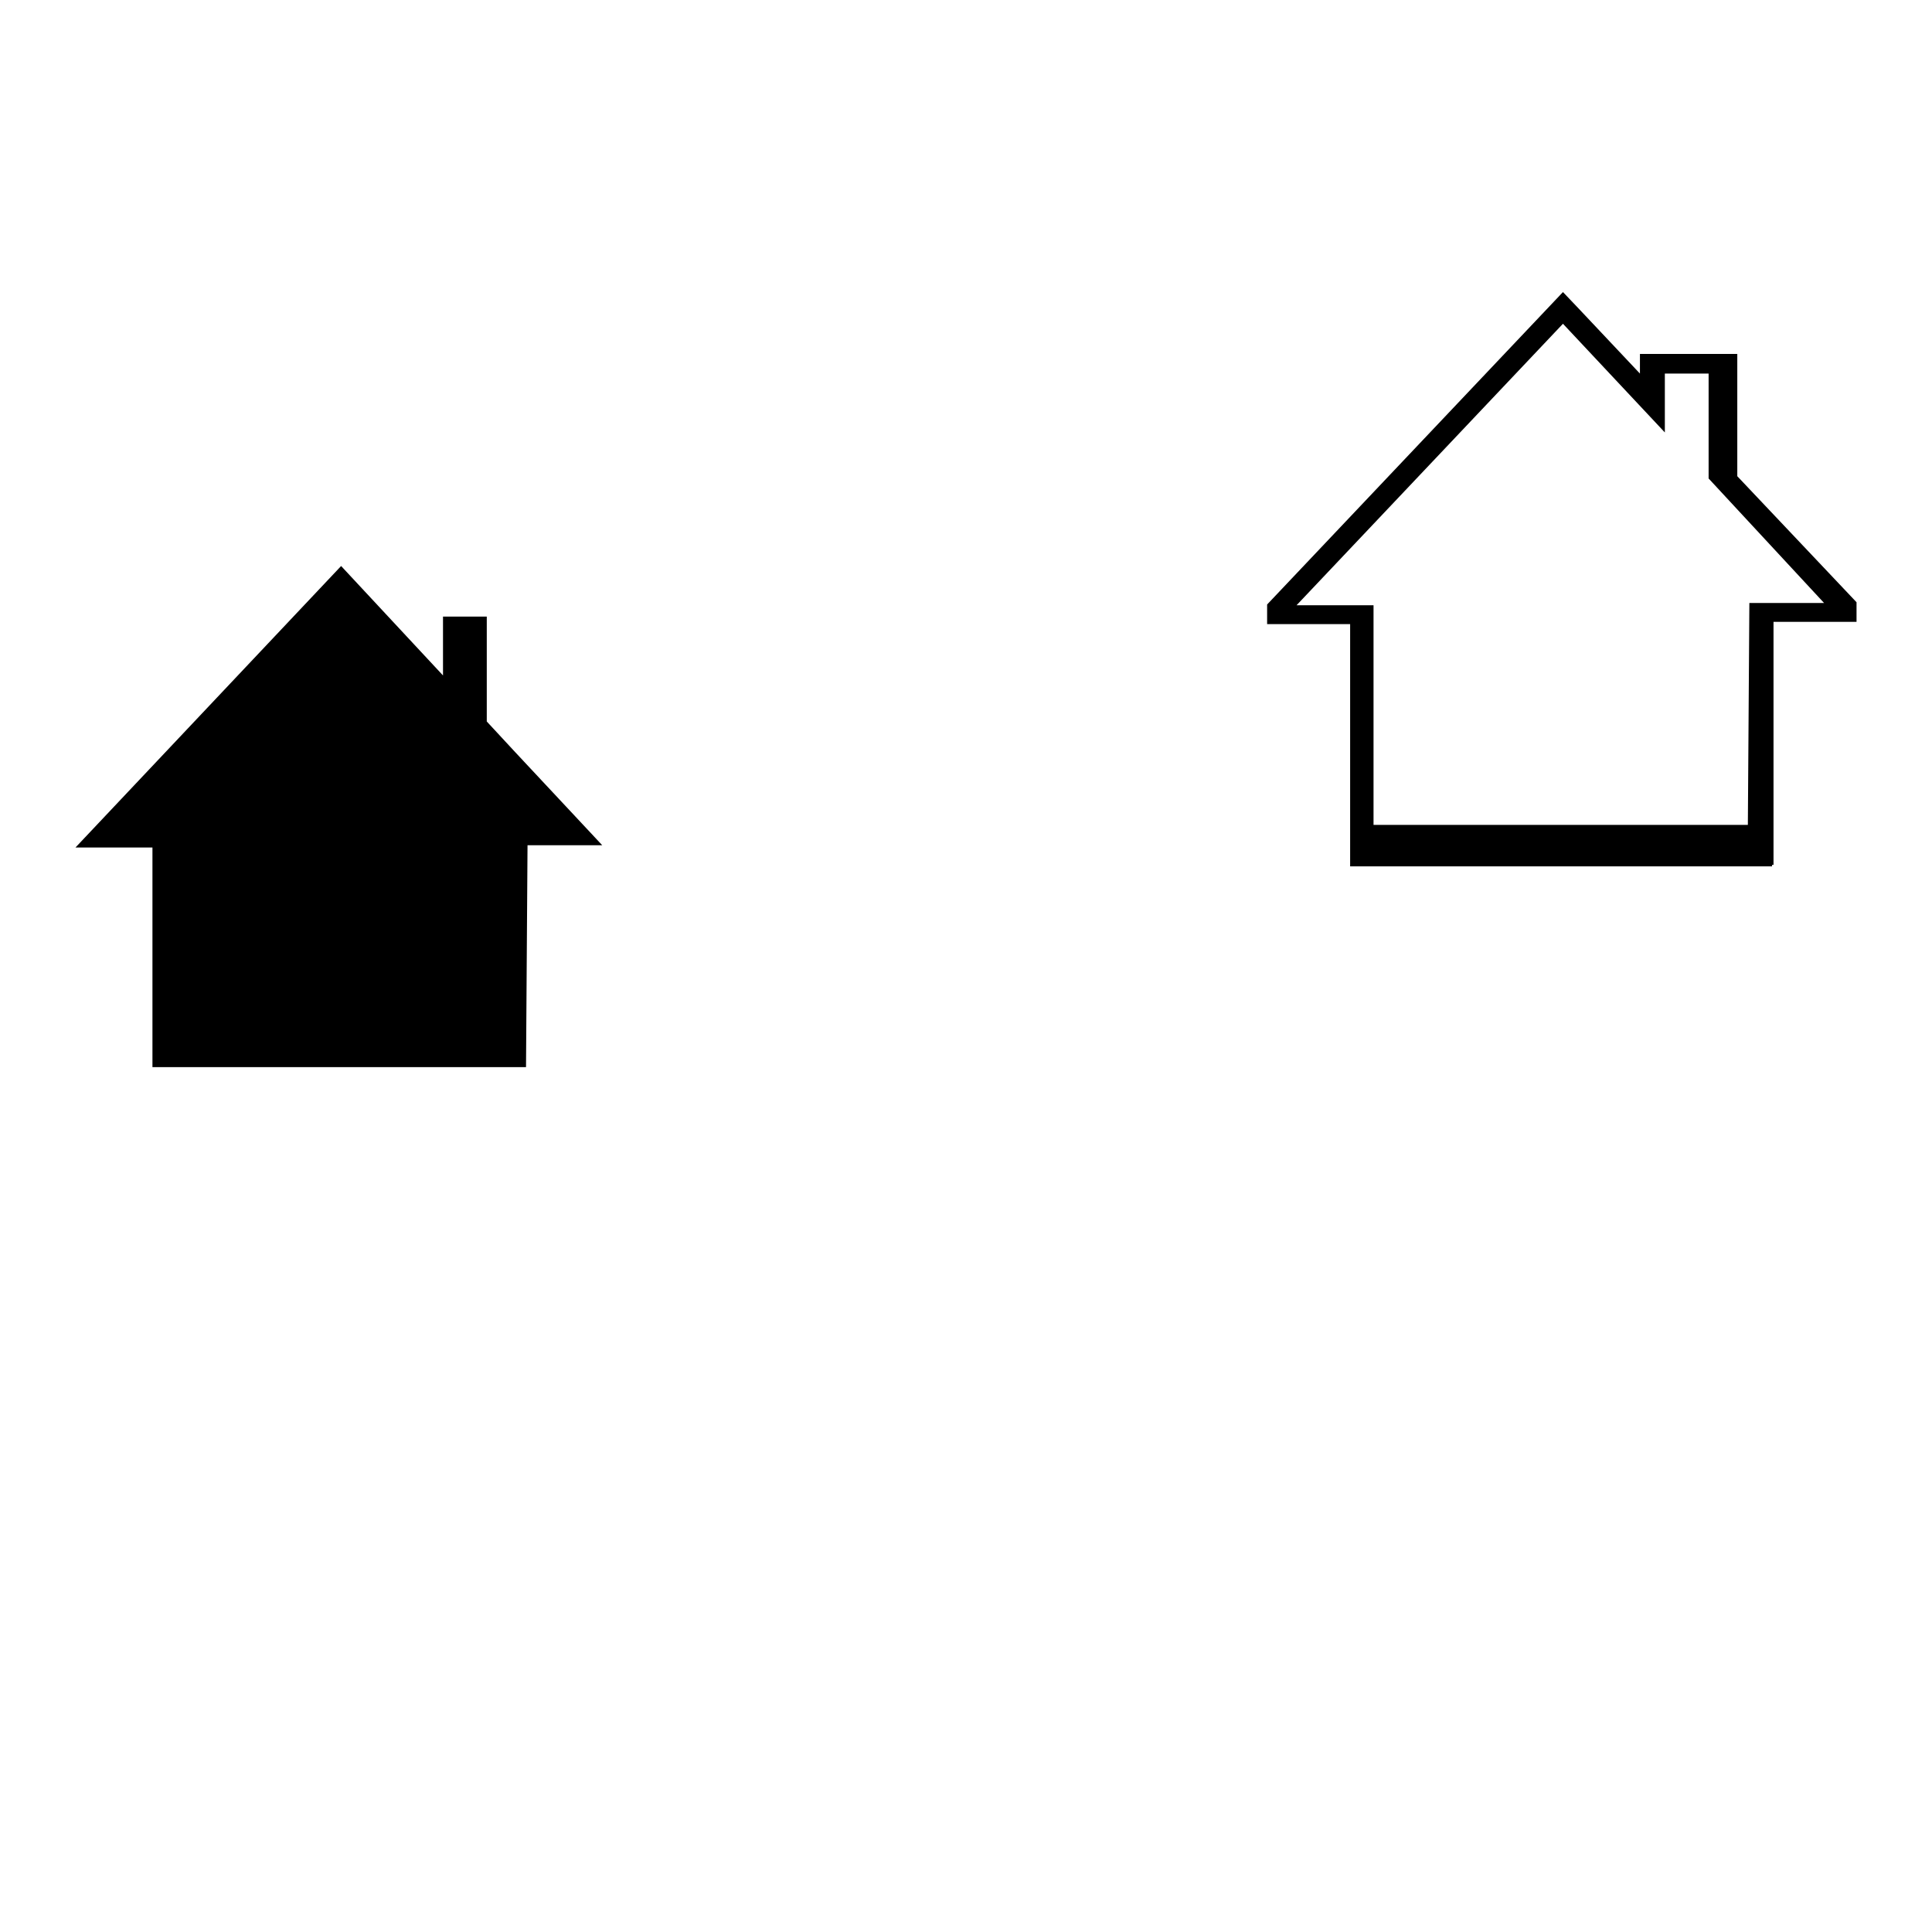 <?xml version="1.0" encoding="utf-8"?>
<!-- Svg Vector Icons : http://www.onlinewebfonts.com/icon -->
<!DOCTYPE svg PUBLIC "-//W3C//DTD SVG 1.1//EN" "http://www.w3.org/Graphics/SVG/1.1/DTD/svg11.dtd">
<svg version="1.1" xmlns="http://www.w3.org/2000/svg" xmlns:xlink="http://www.w3.org/1999/xlink" x="0px" y="0px" viewBox="0 0 256 256" enable-background="new 0 0 256 256" xml:space="preserve">
<g><g><path fill="#000000" d="M221.1,217.3"/><path fill="#000000" d="M64.5,95.6V81.7h-5.8v7.8L45.2,75L10,112.3h10.2v29.1h49.5l0.2-29.4h9.9L68.3,99.7L64.5,95.6z"/><path fill="#000000" d="M230.2,63.1V49.5l0,0v-2.6h-12.9v0.5v2.1l-8.2-8.7l-2-2.1l-39.2,41.4v2.6h11v32.1h1.2h2.1h52.6v-0.2h0.2V82.4H246v-2.6L230.2,63.1z M231.8,79.9l-0.2,29.4H182V80.2h-10.2l35.3-37.3l13.5,14.4v-7.8h5.8v13.9l3.8,4.1l11.5,12.4H231.8z"/></g></g>
</svg>